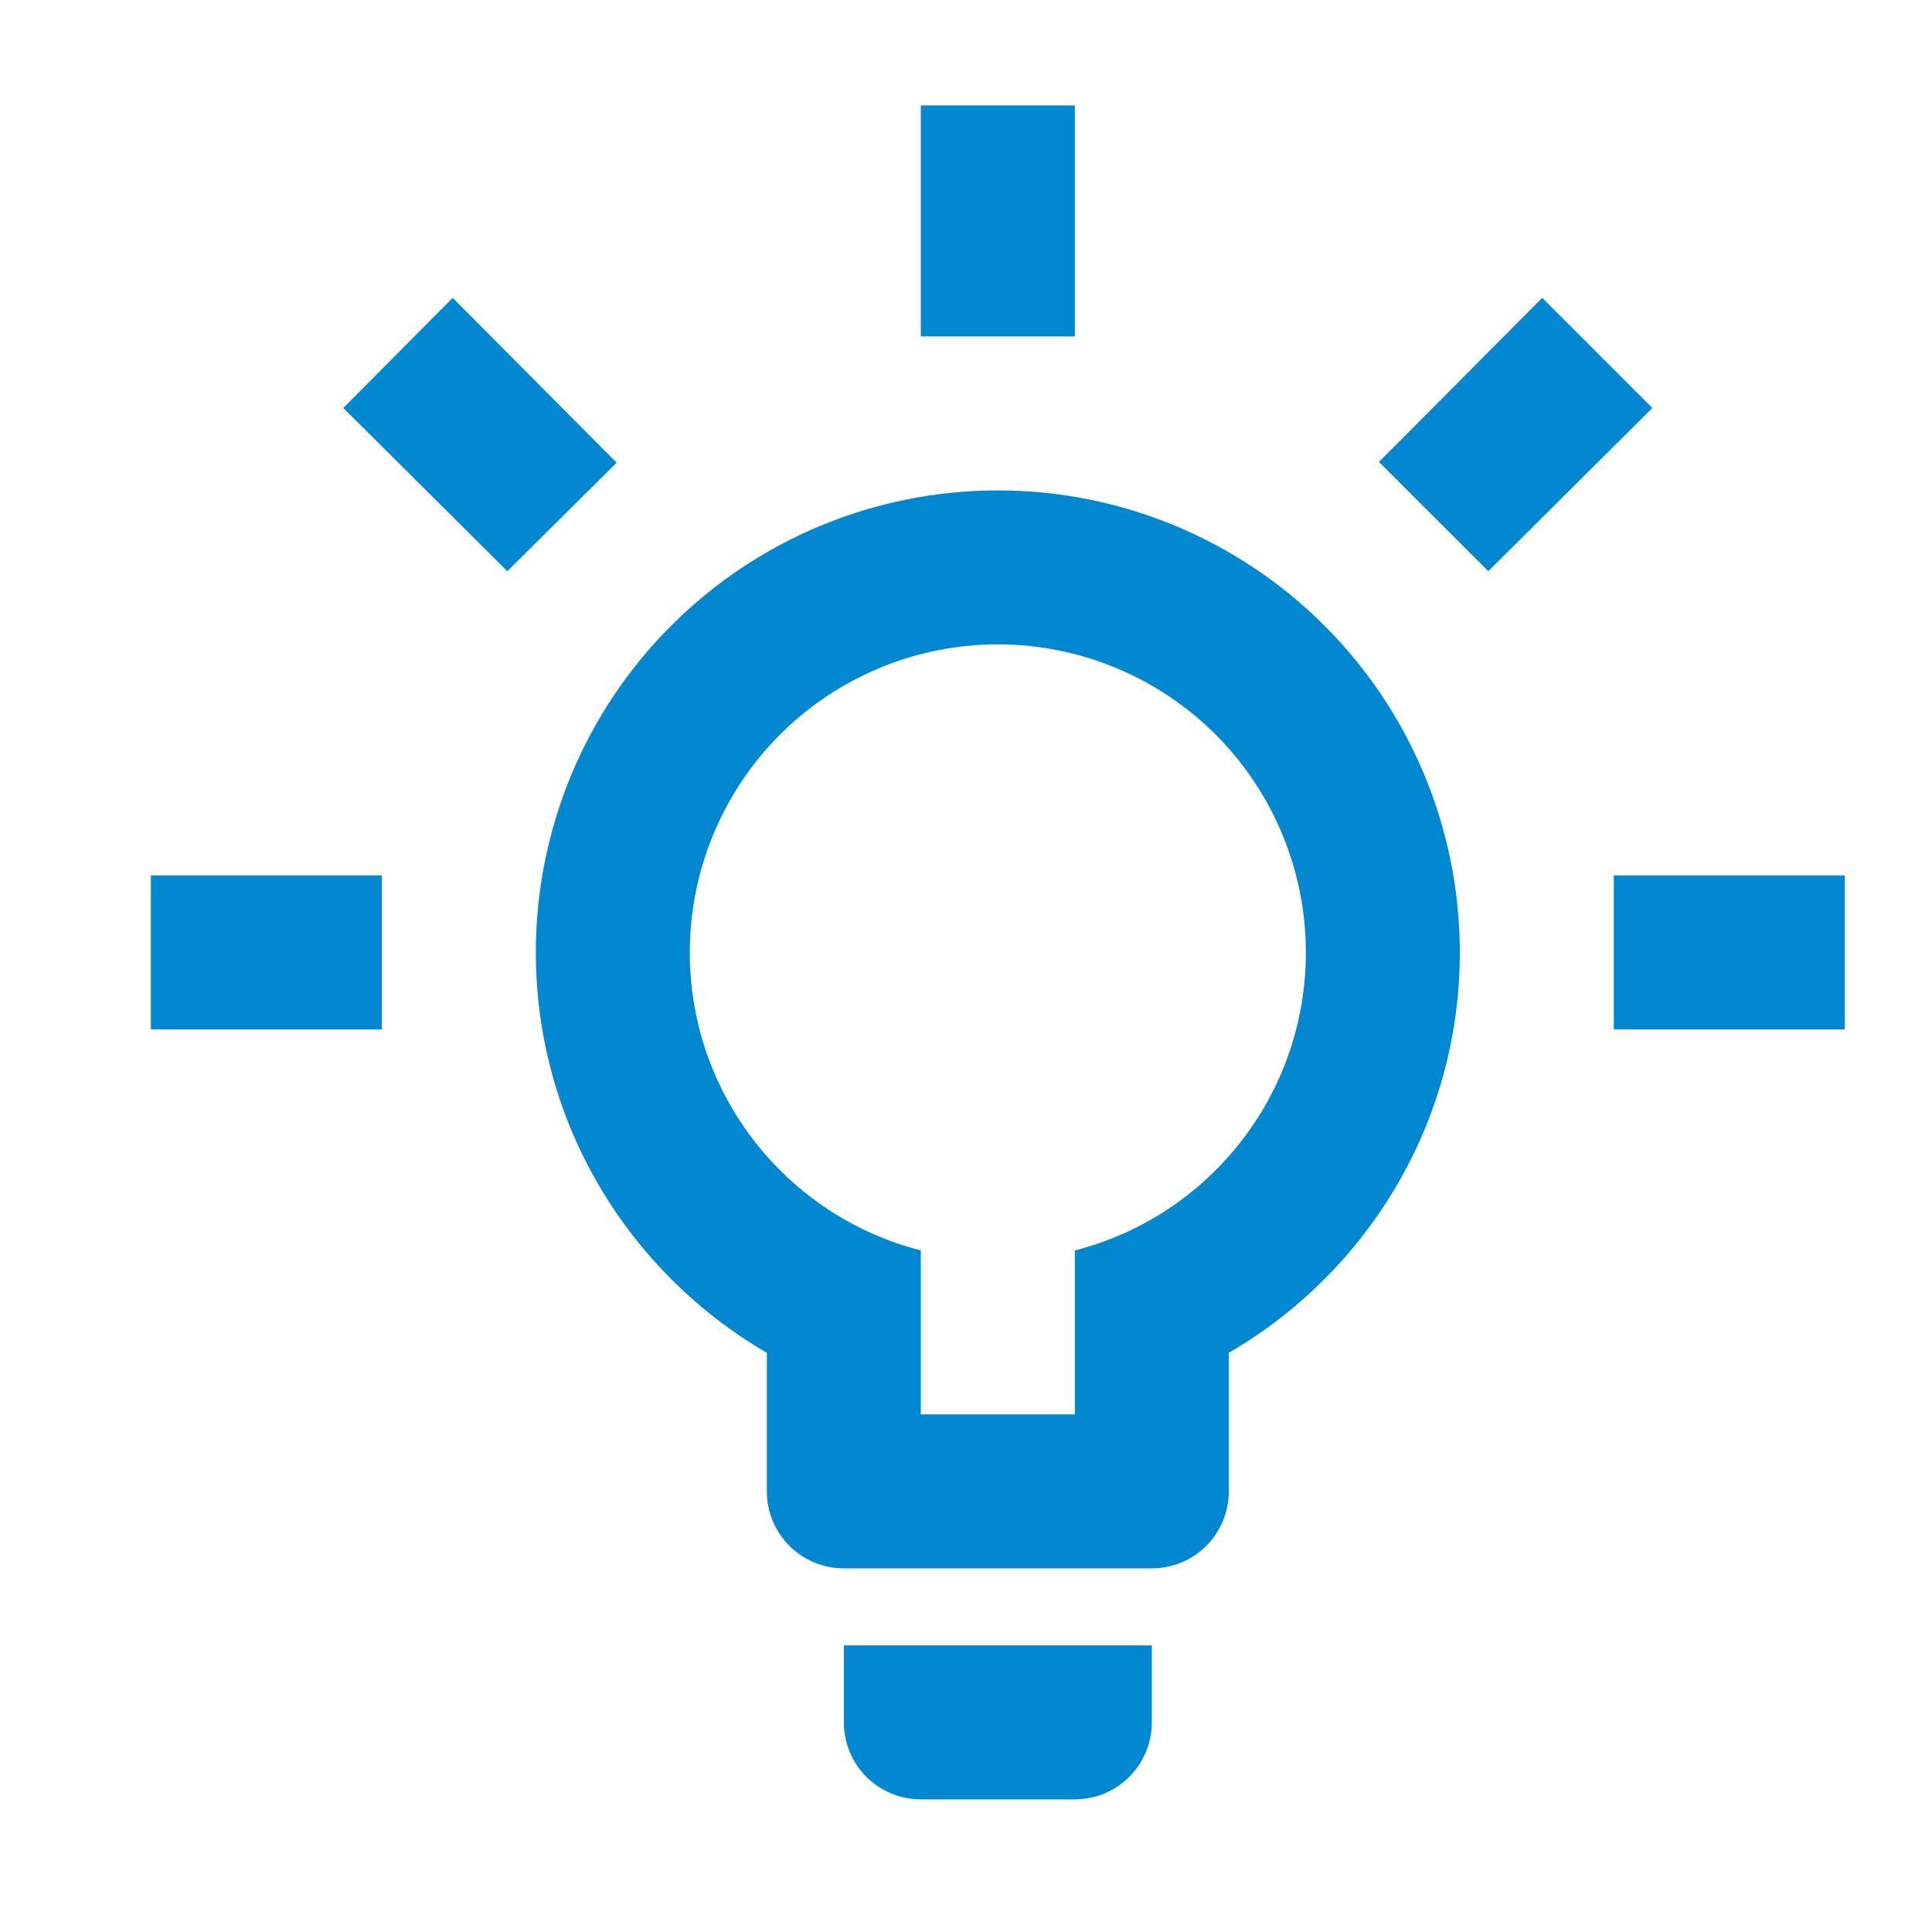 <svg width="23" height="23" viewBox="0 0 23 23" fill="none" xmlns="http://www.w3.org/2000/svg">
<path d="M19.212 10.421H21.962V12.255H19.212V10.421ZM1.796 10.421H4.546V12.255H1.796V10.421ZM12.796 1.255V4.005H10.962V1.255H12.796ZM5.389 3.546L7.341 5.508L6.04 6.8L4.087 4.857L5.389 3.546ZM16.416 5.499L18.36 3.546L19.671 4.857L17.718 6.8L16.416 5.499ZM11.879 5.838C13.338 5.838 14.737 6.417 15.768 7.449C16.799 8.48 17.379 9.879 17.379 11.338C17.379 13.373 16.27 15.151 14.629 16.105V17.755C14.629 17.998 14.532 18.231 14.361 18.403C14.189 18.575 13.955 18.671 13.712 18.671H10.046C9.803 18.671 9.569 18.575 9.397 18.403C9.226 18.231 9.129 17.998 9.129 17.755V16.105C7.488 15.151 6.379 13.373 6.379 11.338C6.379 9.879 6.958 8.48 7.99 7.449C9.021 6.417 10.42 5.838 11.879 5.838ZM13.712 19.588V20.505C13.712 20.748 13.616 20.981 13.444 21.153C13.272 21.325 13.039 21.421 12.796 21.421H10.962C10.719 21.421 10.486 21.325 10.314 21.153C10.142 20.981 10.046 20.748 10.046 20.505V19.588H13.712ZM10.962 16.838H12.796V14.886C14.382 14.482 15.546 13.043 15.546 11.338C15.546 10.366 15.159 9.433 14.472 8.745C13.784 8.058 12.851 7.671 11.879 7.671C10.906 7.671 9.974 8.058 9.286 8.745C8.599 9.433 8.212 10.366 8.212 11.338C8.212 13.043 9.376 14.482 10.962 14.886V16.838Z" fill="#0288D1"/>
</svg>

